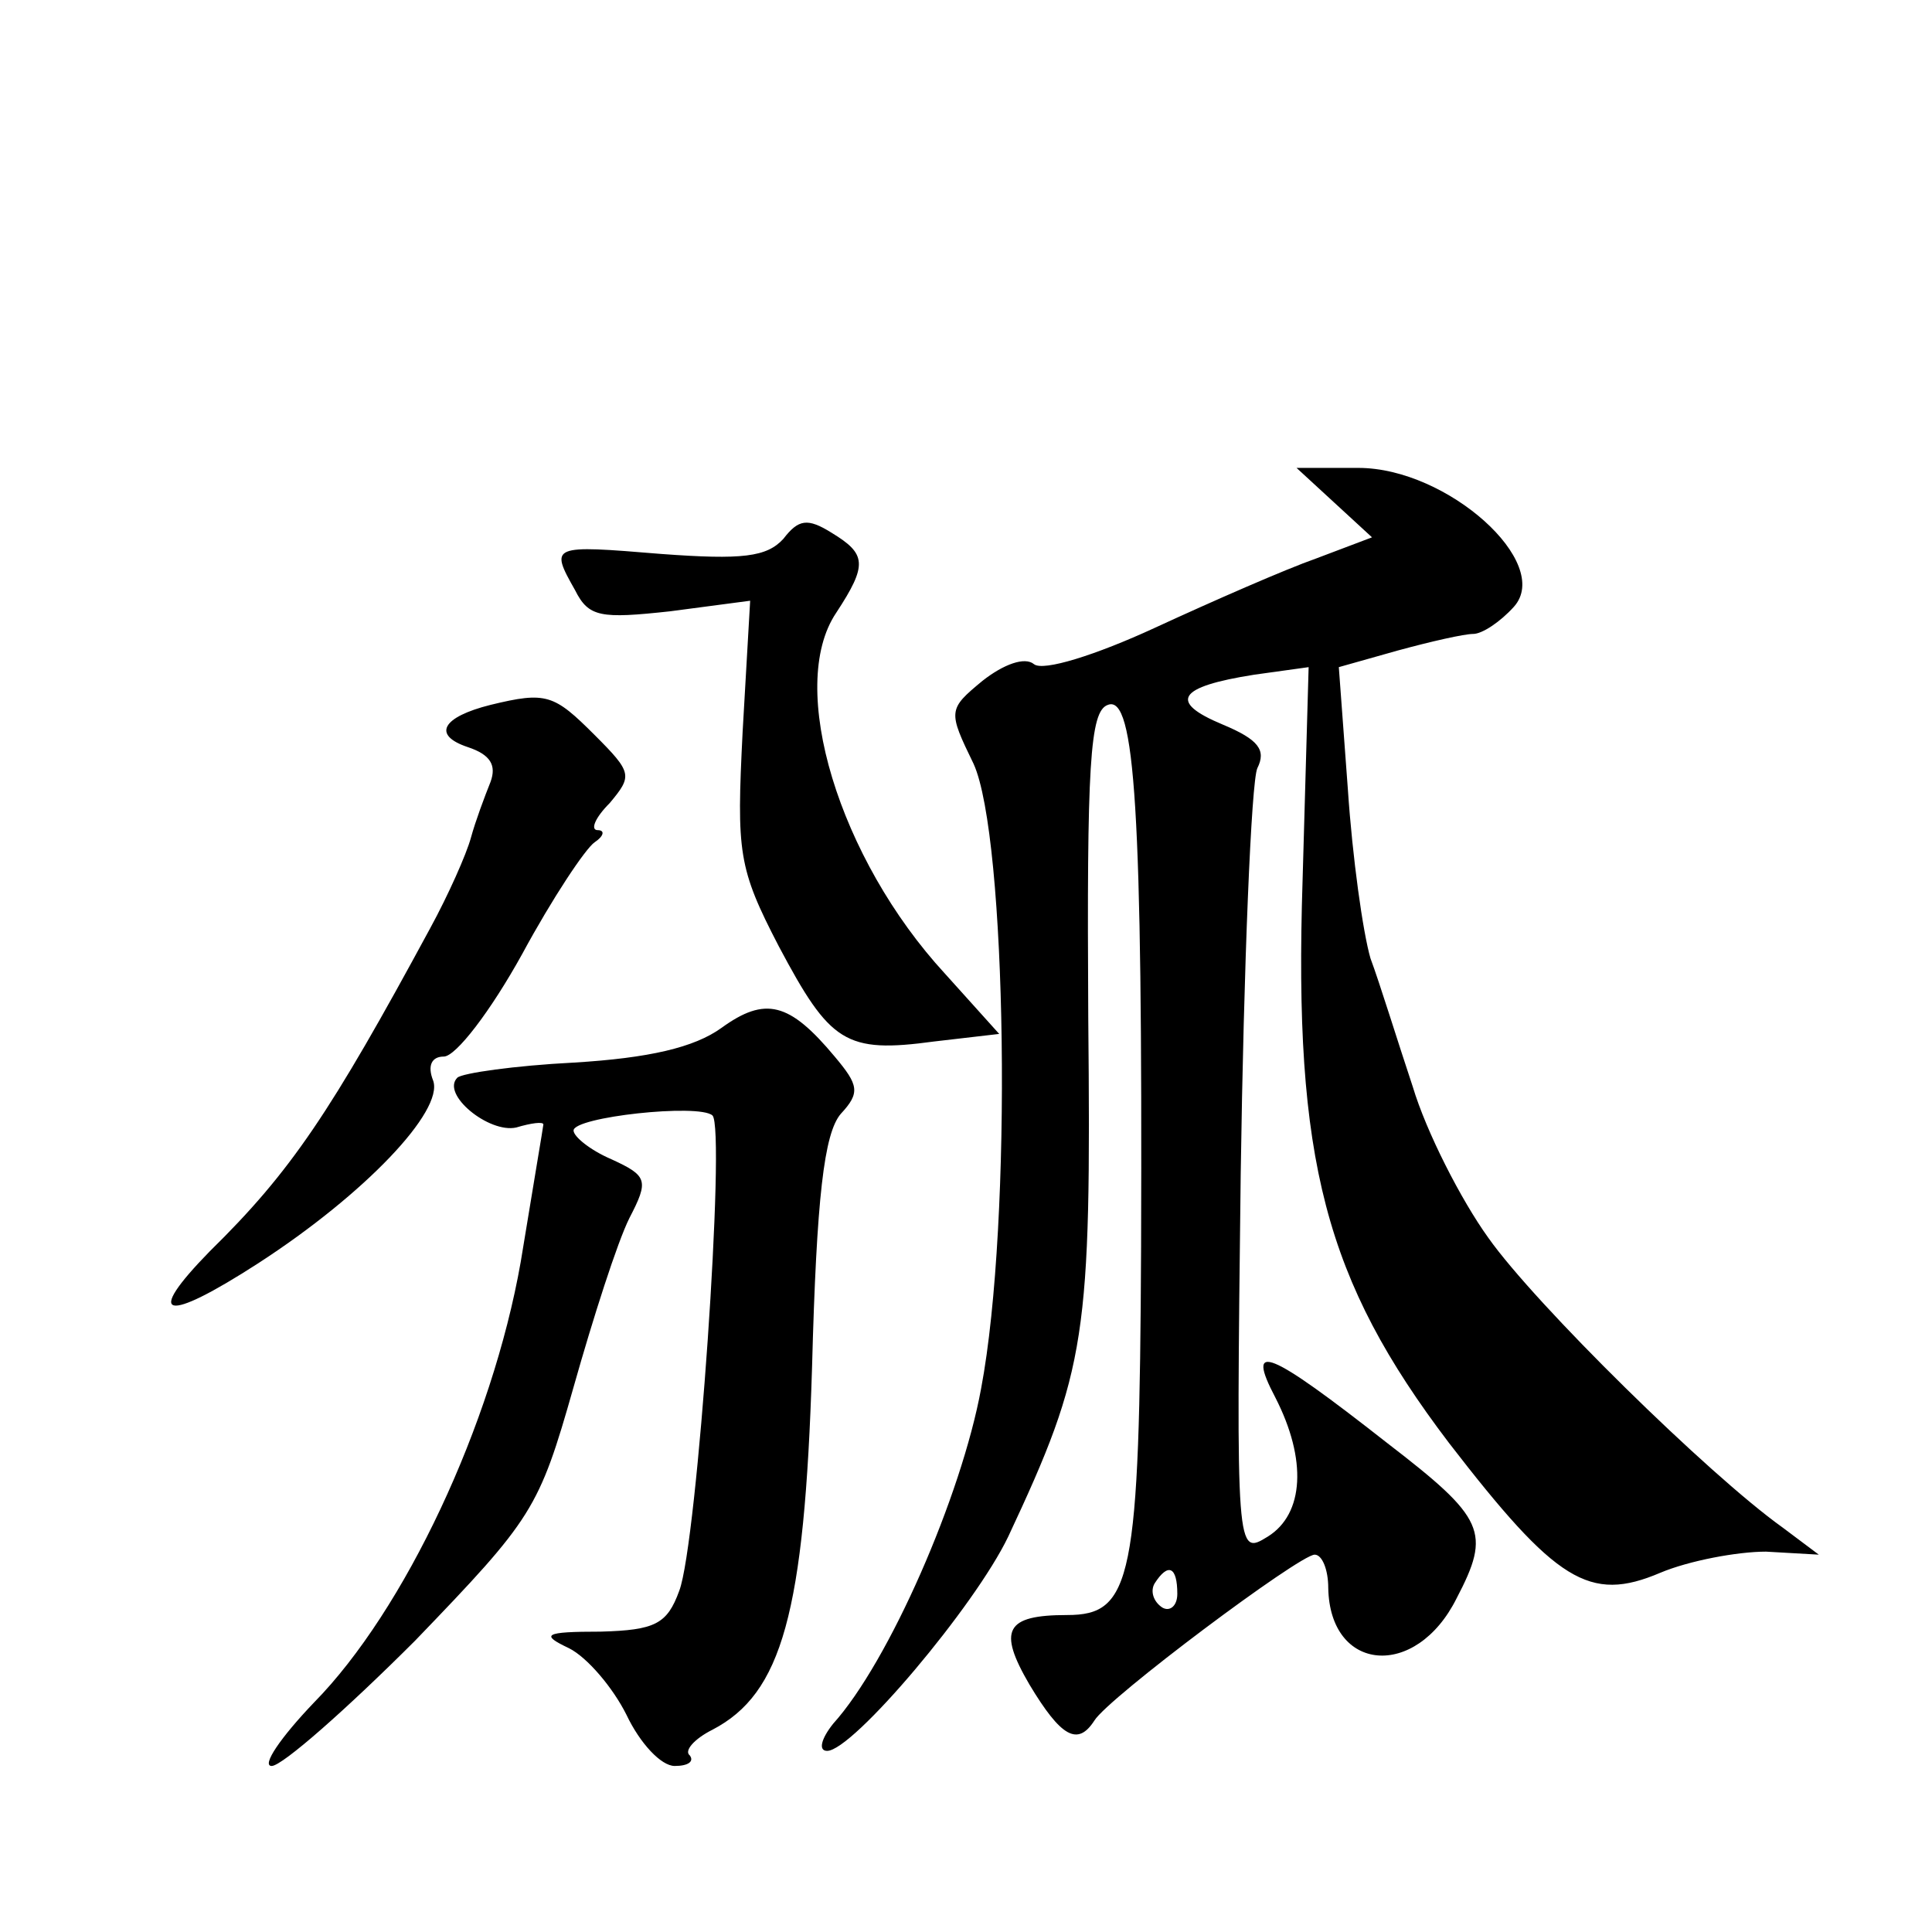 <?xml version="1.0" standalone="no"?>
<!DOCTYPE svg PUBLIC "-//W3C//DTD SVG 20010904//EN"
 "http://www.w3.org/TR/2001/REC-SVG-20010904/DTD/svg10.dtd">
<svg version="1.0" xmlns="http://www.w3.org/2000/svg"
 width="128pt" height="128pt" viewBox="0 0 128 128"
 preserveAspectRatio="xMidYMid meet">
<g transform="translate(0,128) scale(0.1,-0.1)"
fill="#0" stroke="none">
<path d="M884 947 l25 -23 -37 -14 c-20 -7 -68 -28 -107 -46 -39 -18 -74 -29 -80
-24 -6 5 -20 0 -34 -11 -23 -19 -23 -20 -6 -55 22 -48 26 -303 5 -414 -13 -71 -61
-181 -98 -222 -8 -10 -10 -18 -4 -18 17 0 98 96 120 142 52 111 55 132 53 344 -1
167 1 203 13 207 18 7 23 -70 22 -359 -1 -221 -6 -244 -49 -244 -41 0 -46 -10 -25
-46 21 -35 32 -41 43 -24 9 15 136 110 146 110 5 0 9 -10 9 -22 1 -56 58 -61 85
-7 23 44 19 53 -46 103 -79 62 -94 68 -74 30 21 -41 19 -77 -5 -92 -21 -13 -21
-12 -18 240 2 139 7 260 11 269 6 12 1 19 -23 29 -36 15 -30 25 21 33 l36 5 -4
-141 c-6 -186 15 -265 97 -373 71 -92 93 -106 140 -86 19 8 51 14 70 14 l35 -2
-24 18 c-49 35 -164 148 -195 192 -18 25 -41 70 -50 100 -10 30 -22 69 -28 85 -5
17 -12 67 -15 112 l-6 81 39 11 c22 6 44 11 50 11 6 0 18 8 27 18 26 29 -44 92
-103 92 l-41 0 25 -23z m-104 -723 c0 -8 -5 -12 -10 -9 -6 4 -8 11 -5 16 9 14 15
11 15 -7z M519 923 c-11 -12 -27 -14 -81 -10 -73 6 -74 6 -57 -24 9 -18 17 -19
63 -14 l53 7 -5 -87 c-4 -80 -3 -90 24 -142 34 -64 44 -71 103 -63 l43 5 -36 40
c-70 76 -105 190 -72 239 21 32 20 39 -3 53 -16 10 -22 9 -32 -4z M325 813 c-32
-8 -39 -20 -15 -28 15 -5 19 -12 15 -23 -4 -10 -10 -26 -13 -37 -3 -11 -15 -38
-27 -60 -66 -122 -92 -161 -146 -214 -44 -45 -30 -48 32 -8 71 46 123 101 116 121
-4 10 -1 16 7 16 8 0 31 30 52 68 20 37 42 70 48 74 6 4 7 8 2 8 -5 0 -2 8 8 18
15 18 15 20 -10 45 -27 27 -32 29 -69 20z M478 599 c-18 -13 -48 -20 -98 -23 -39
-2 -74 -7 -77 -10 -11 -11 21 -37 39 -33 10 3 18 4 18 2 0 -1 -7 -42 -15 -91 -19
-108 -77 -231 -137 -292 -22 -23 -35 -42 -28 -42 7 0 50 38 95 83 78 81 82 87 105
168 13 46 29 96 37 112 13 25 12 28 -12 39 -14 6 -25 15 -25 19 0 9 83 18 92 10
9 -8 -10 -284 -22 -315 -8 -22 -16 -26 -52 -27 -38 0 -40 -2 -21 -11 12 -6 29 -26
38 -44 9 -19 23 -34 32 -34 9 0 13 3 10 7 -4 3 3 11 15 17 46 24 61 77 66 240 3
113 8 155 19 168 13 14 12 19 -4 38 -30 36 -46 40 -75 19z"/>
</g>
</svg>
